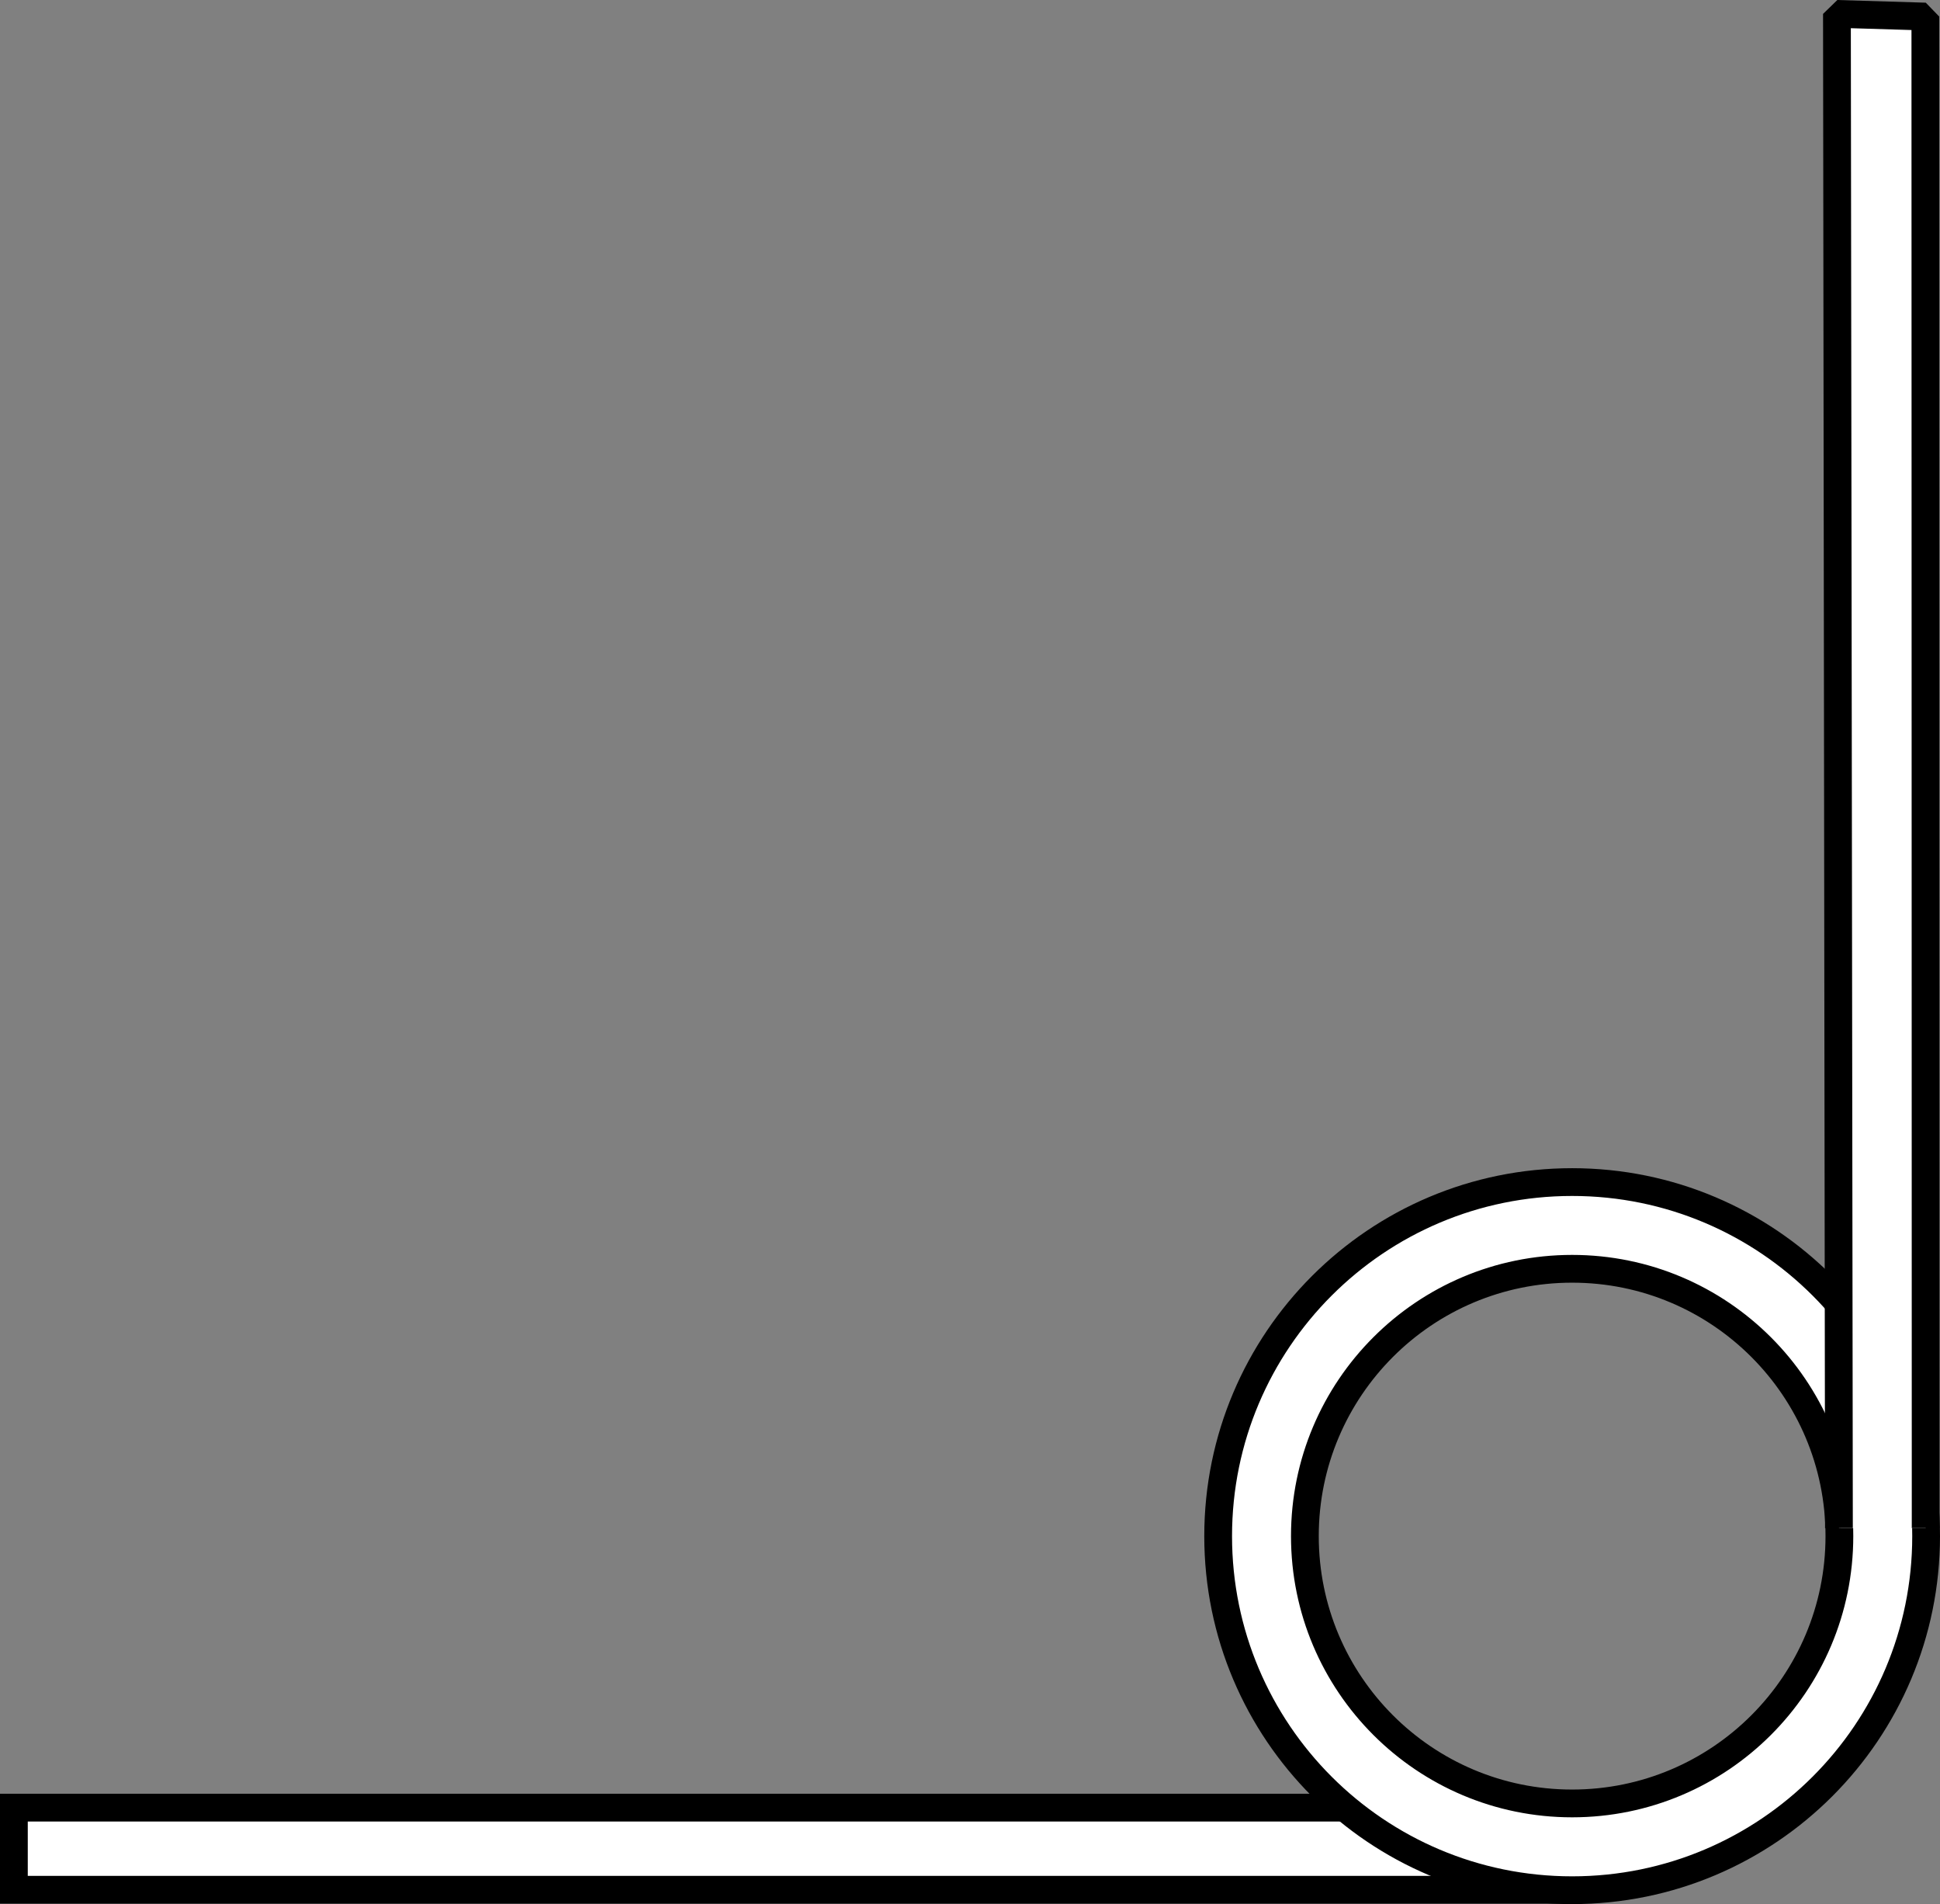 <?xml version="1.0" encoding="iso-8859-1"?>
<!-- Generator: Adobe Illustrator 28.1.0, SVG Export Plug-In . SVG Version: 6.00 Build 0)  -->
<svg version="1.1" id="image_1_" xmlns="http://www.w3.org/2000/svg" xmlns:xlink="http://www.w3.org/1999/xlink" x="0px" y="0px"
	 width="55.901px" height="54.853px" viewBox="0 0 55.901 54.853" enable-background="new 0 0 55.901 54.853"
	 xml:space="preserve">
<rect x="0" y="0" width="55.901" height="54.853" fill="#808080" stroke="none"/>
<polyline fill="#FFFFFF" stroke="#000000" stroke-width="0.8" points="38.783,52.074 0.4,52.074 0.4,54.44 45.383,54.44 "/>
<path fill="#FFFFFF" stroke="#000000" stroke-width="0.8" stroke-miterlimit="10" d="M45.301,34.053
	c-5.633,0-10.2,4.567-10.2,10.2s4.567,10.2,10.2,10.2s10.2-4.567,10.2-10.2S50.934,34.053,45.301,34.053z
	 M45.301,51.953c-4.253,0-7.701-3.448-7.701-7.701s3.448-7.701,7.701-7.701c4.253,0,7.701,3.448,7.701,7.701
	S49.554,51.953,45.301,51.953z"/>
<polyline fill="#FFFFFF" stroke="#000000" stroke-width="0.8" stroke-miterlimit="1" points="52.989,44.021 52.931,0.4 
	55.479,0.477 55.488,44.021 "/>
</svg>
